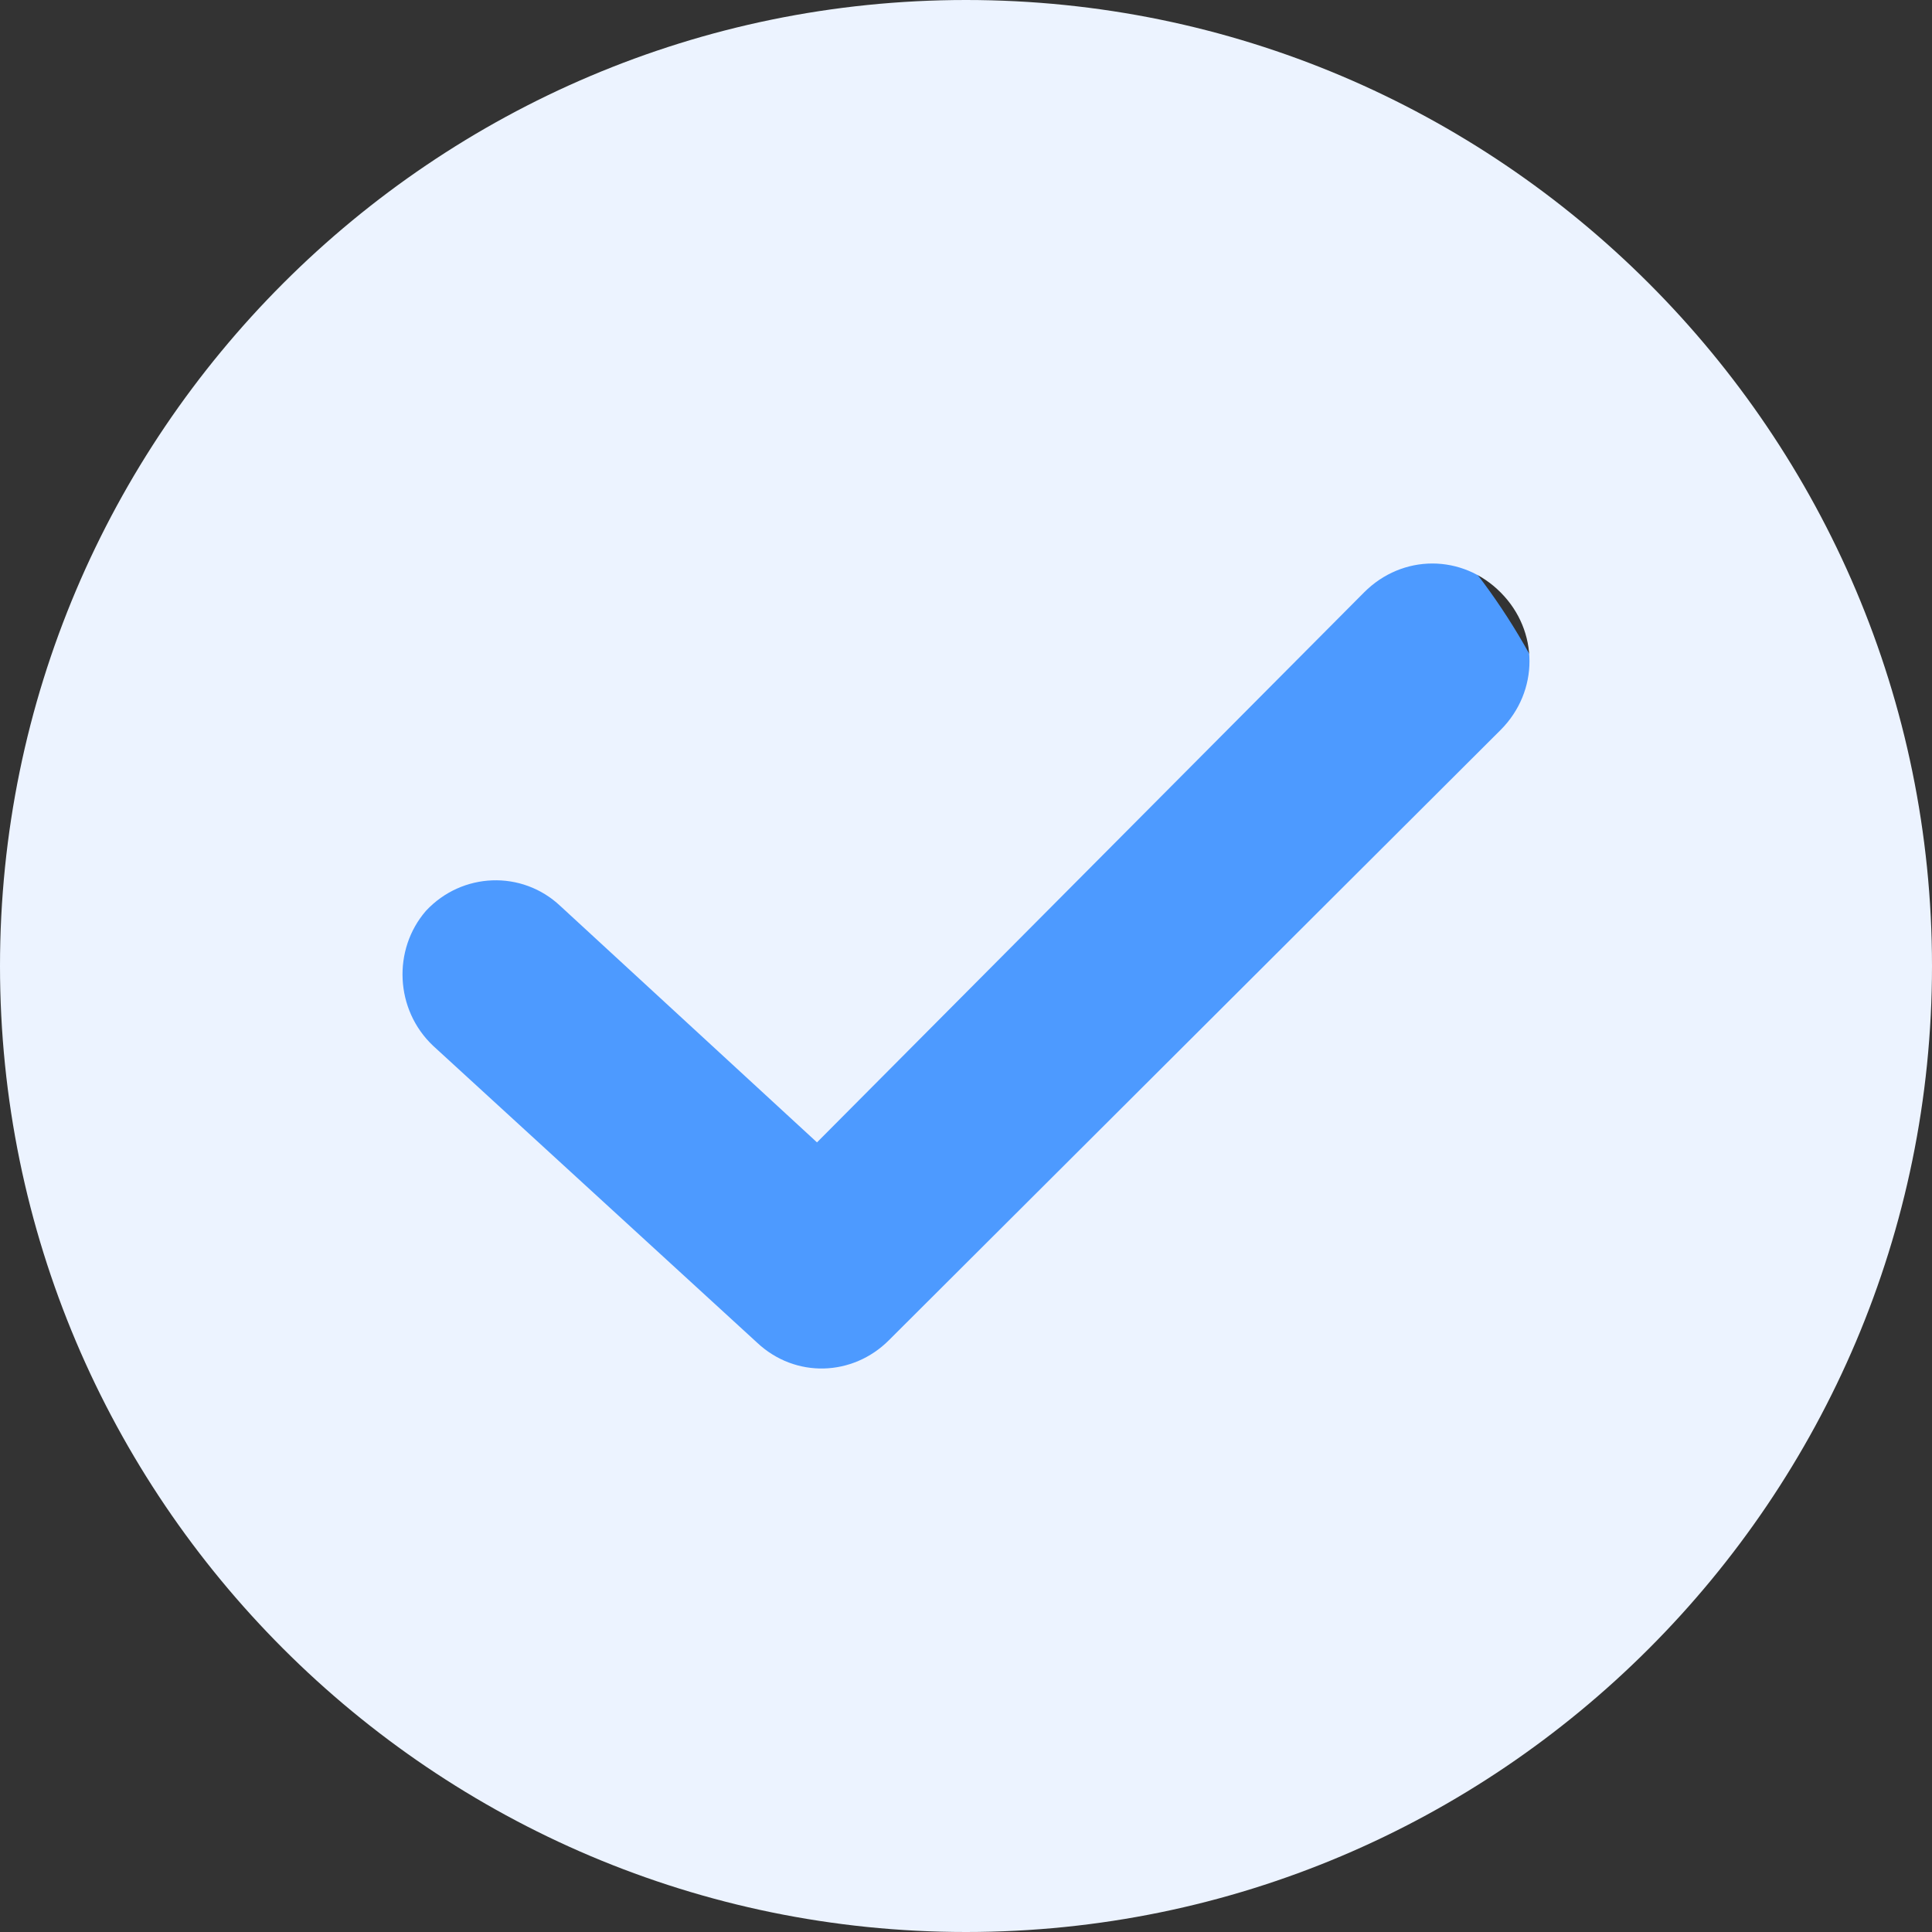 <?xml version="1.0" encoding="UTF-8"?>
<svg width="24px" height="24px" viewBox="0 0 24 24" version="1.1" xmlns="http://www.w3.org/2000/svg" xmlns:xlink="http://www.w3.org/1999/xlink">
    <rect x="0" y="0" width="24" height="24" fill="#333333" stroke="none"/>
    <title>Group 13</title>
    <g id="Final" stroke="none" stroke-width="1" fill="none" fill-rule="evenodd">
        <g id="MC-2563---Project-and-Task-Management---Landing-Page---Landing-page-for-buyer's-guide-to-project-management-ebook" transform="translate(-117, -1483)">
            <g id="Group-13" transform="translate(117, 1483)">
                <circle id="Oval" fill="#4D9AFF" cx="12" cy="12" r="8"></circle>
                <path d="M12,0 C5.383,0 0,5.383 0,12 C0,18.617 5.383,24 12,24 C18.617,24 24,18.617 24,12 C24,5.383 18.617,0 12,0 Z M18.642,9.067 L11.043,16.648 C10.596,17.097 9.881,17.127 9.404,16.678 L5.381,12.992 C4.905,12.543 4.875,11.794 5.292,11.314 C5.739,10.835 6.484,10.805 6.961,11.255 L10.149,14.191 L16.944,7.36 C17.421,6.88 18.166,6.88 18.642,7.36 C19.119,7.839 19.119,8.588 18.642,9.067 Z" id="Shape" fill="#ECF3FF" fill-rule="nonzero"></path>
            </g>
        </g>
    </g>
</svg>